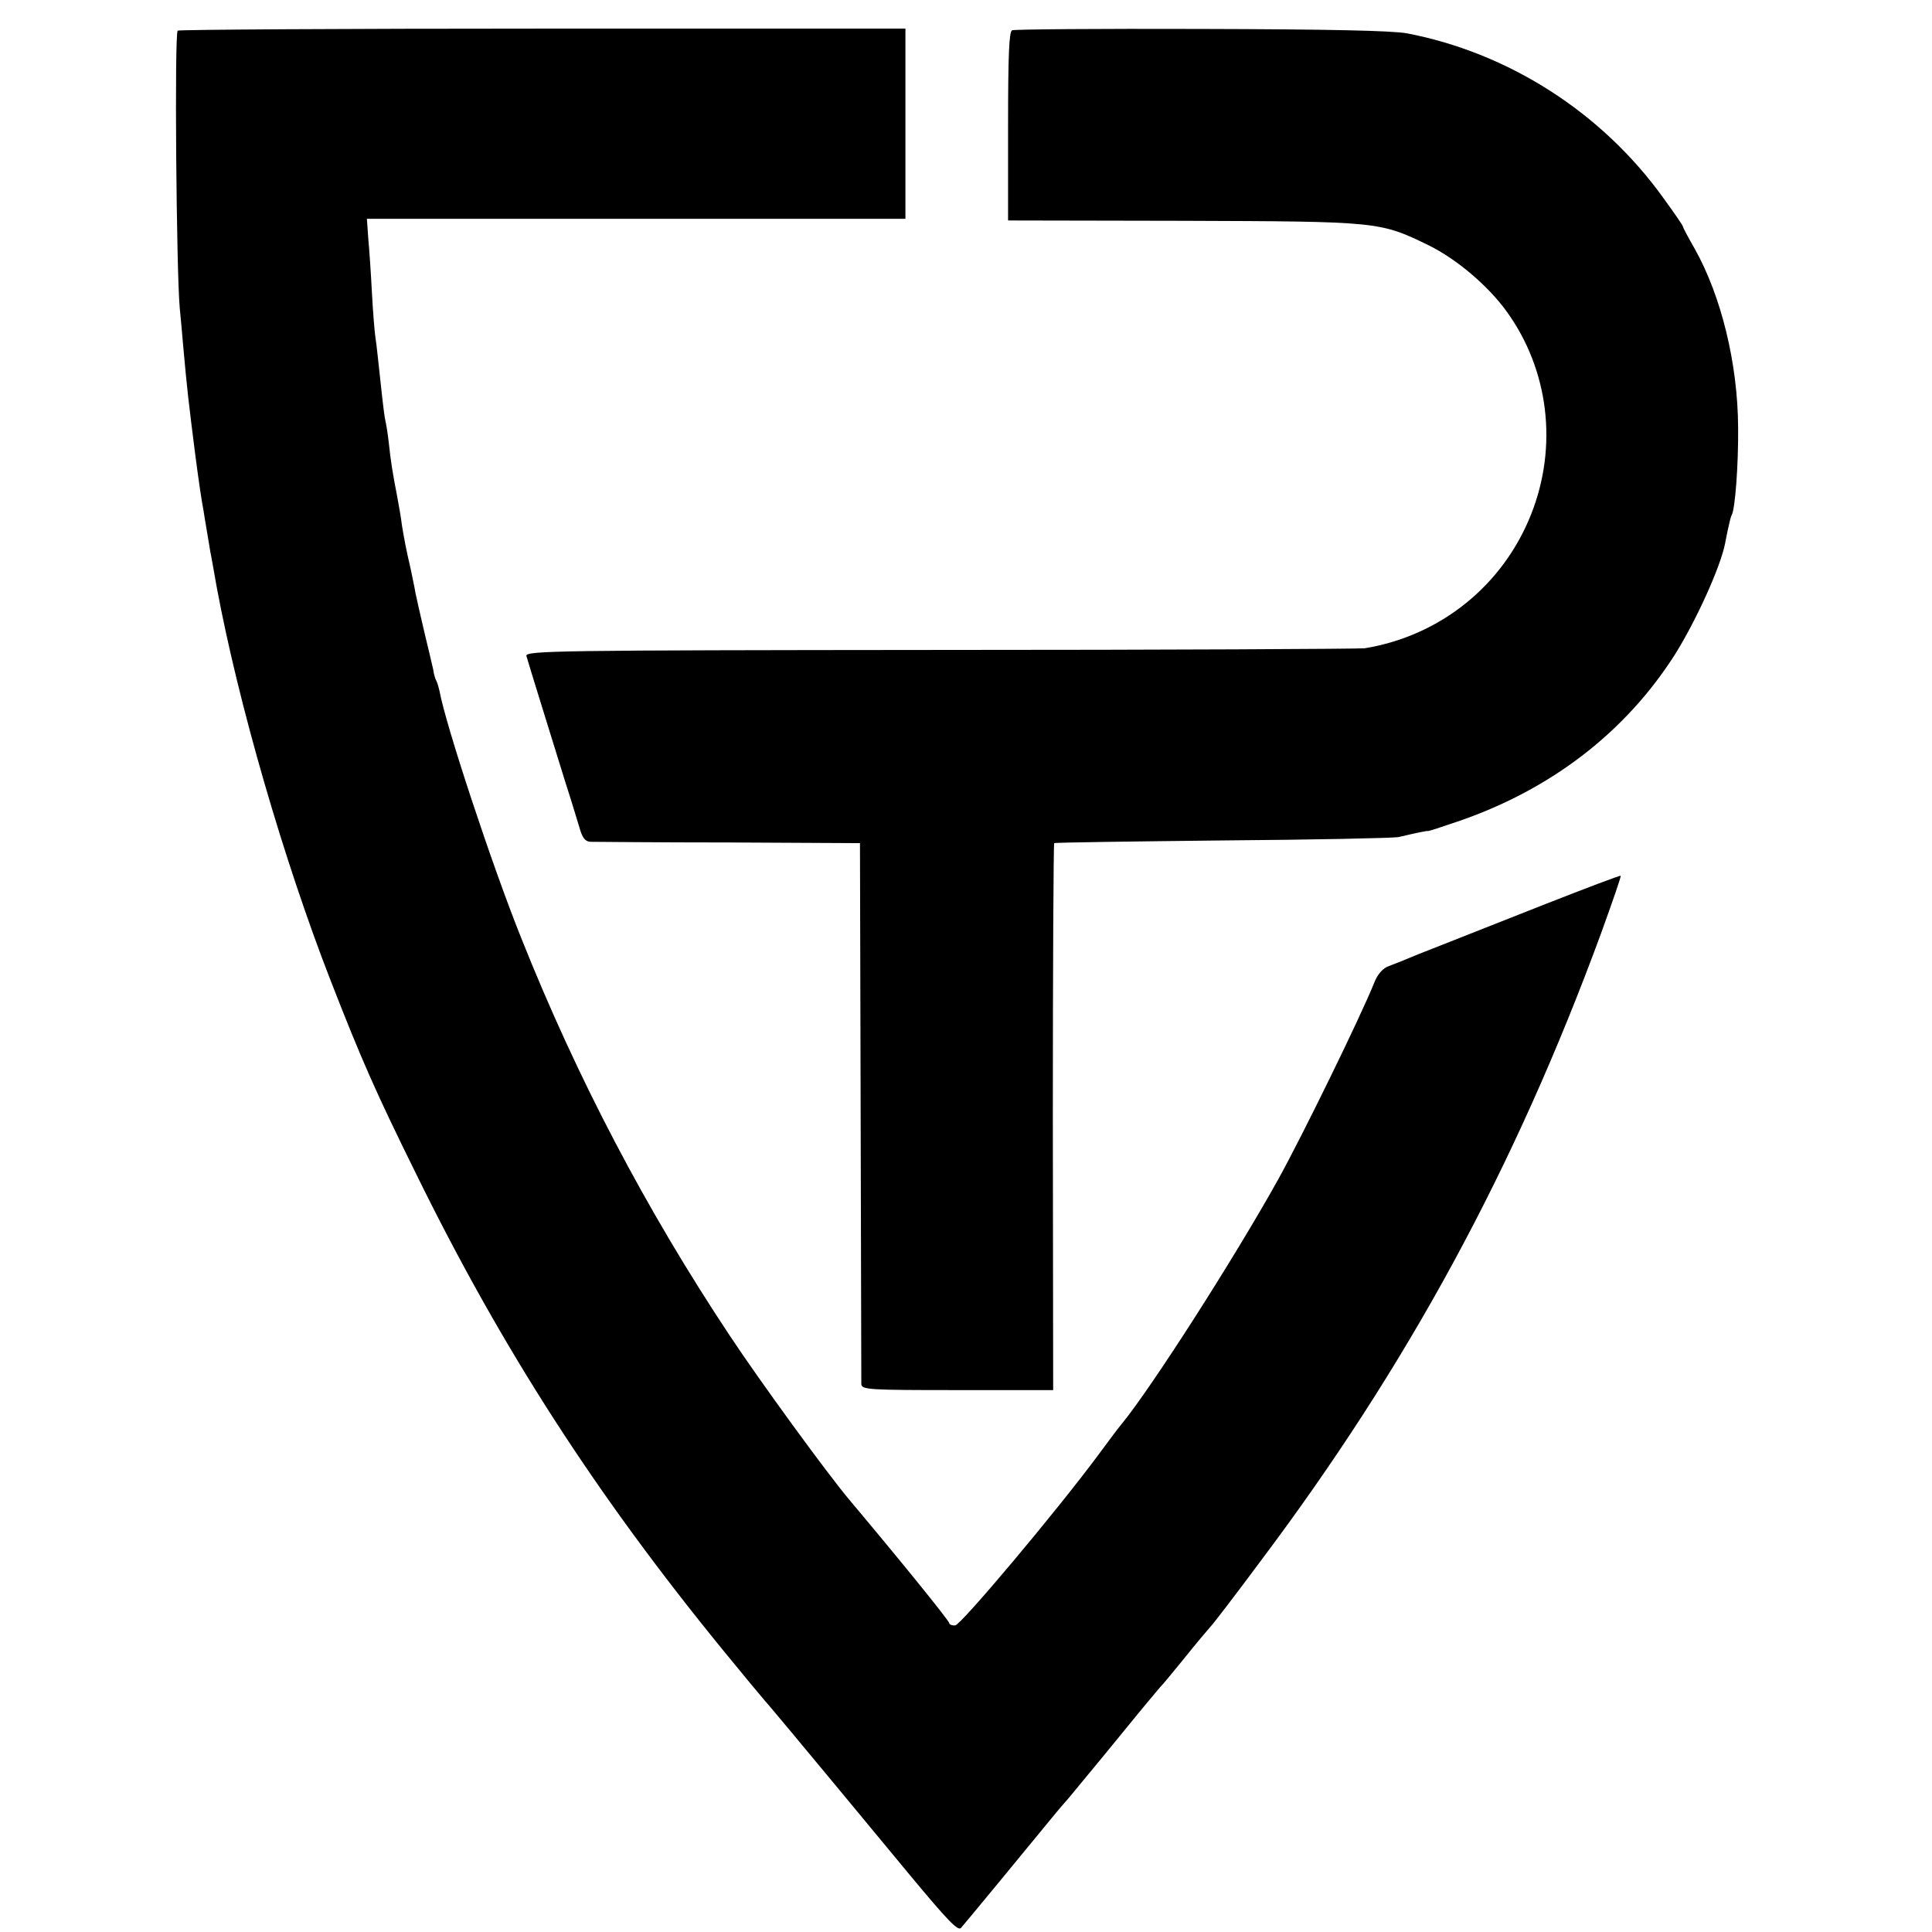 <?xml version="1.0" standalone="no"?>
<!DOCTYPE svg PUBLIC "-//W3C//DTD SVG 20010904//EN"
 "http://www.w3.org/TR/2001/REC-SVG-20010904/DTD/svg10.dtd">
<svg version="1.0" xmlns="http://www.w3.org/2000/svg"
 width="574pt" height="574pt" viewBox="0 0 574 574"
 preserveAspectRatio="xMidYMid meet">
<g transform="translate(0,574) scale(0.1,-0.1)"
fill="#000000" stroke="none">
<path d="M528 5649 c-10 -6 -4 -713 6 -824 2 -22 7 -71 10 -110 12 -134 16
-167 36 -325 11 -84 19 -138 25 -169 1 -9 6 -36 10 -61 4 -25 9 -52 10 -60 2
-8 10 -55 19 -105 64 -344 199 -811 339 -1170 90 -231 133 -329 252 -570 257
-524 536 -956 915 -1420 63 -77 117 -142 120 -145 5 -5 67 -78 435 -523 109
-131 141 -165 150 -155 9 10 162 195 270 327 11 14 34 41 51 60 16 20 84 101
149 181 65 80 121 147 124 150 4 3 35 41 71 85 35 44 71 86 78 94 7 7 73 93
145 190 440 585 757 1170 1013 1866 34 94 61 171 59 173 -1 2 -101 -36 -221
-83 -121 -48 -259 -102 -309 -122 -49 -19 -99 -39 -110 -44 -11 -5 -33 -13
-48 -19 -18 -6 -33 -23 -43 -47 -42 -105 -217 -462 -287 -588 -132 -237 -377
-619 -464 -725 -7 -8 -38 -49 -68 -90 -125 -169 -411 -509 -427 -509 -10 -1
-18 3 -18 7 0 7 -151 193 -294 363 -67 79 -270 358 -358 491 -249 375 -453
764 -619 1180 -88 219 -225 635 -243 734 -3 13 -7 27 -10 32 -3 5 -7 19 -9 33
-3 13 -15 65 -27 114 -12 50 -23 101 -26 115 -2 14 -9 45 -14 70 -14 60 -19
88 -26 130 -2 19 -9 58 -14 85 -14 72 -19 104 -25 160 -3 28 -8 57 -10 65 -2
8 -6 38 -9 65 -12 109 -17 161 -21 185 -2 14 -7 72 -10 130 -3 58 -8 131 -11
163 l-4 57 800 0 800 0 0 283 0 282 -1076 0 c-592 0 -1081 -3 -1086 -6z"/>
<path d="M3007 5650 c-9 -4 -12 -72 -12 -285 l0 -280 520 -1 c582 -2 584 -2
730 -73 83 -41 176 -120 231 -196 126 -174 153 -401 73 -603 -84 -212 -270
-361 -494 -398 -16 -2 -585 -5 -1263 -5 -1139 -1 -1232 -2 -1228 -18 6 -22 82
-266 116 -376 16 -49 34 -109 41 -132 9 -32 17 -43 33 -44 12 0 197 -2 411 -2
l390 -2 2 -795 c1 -437 2 -803 2 -812 1 -17 22 -18 285 -18 l285 0 -1 811 c0
445 2 812 4 814 2 2 226 5 498 8 272 2 509 7 525 10 46 11 84 19 87 18 2 -1
41 12 88 28 276 94 498 264 646 496 61 97 134 256 149 329 3 14 7 38 11 53 3
15 7 30 9 33 10 17 20 147 19 260 -1 190 -50 390 -129 531 -19 33 -35 63 -35
66 0 3 -27 42 -59 86 -182 253 -459 430 -761 488 -46 8 -226 12 -613 13 -301
1 -553 -1 -560 -4z"/>
</g>
</svg>
